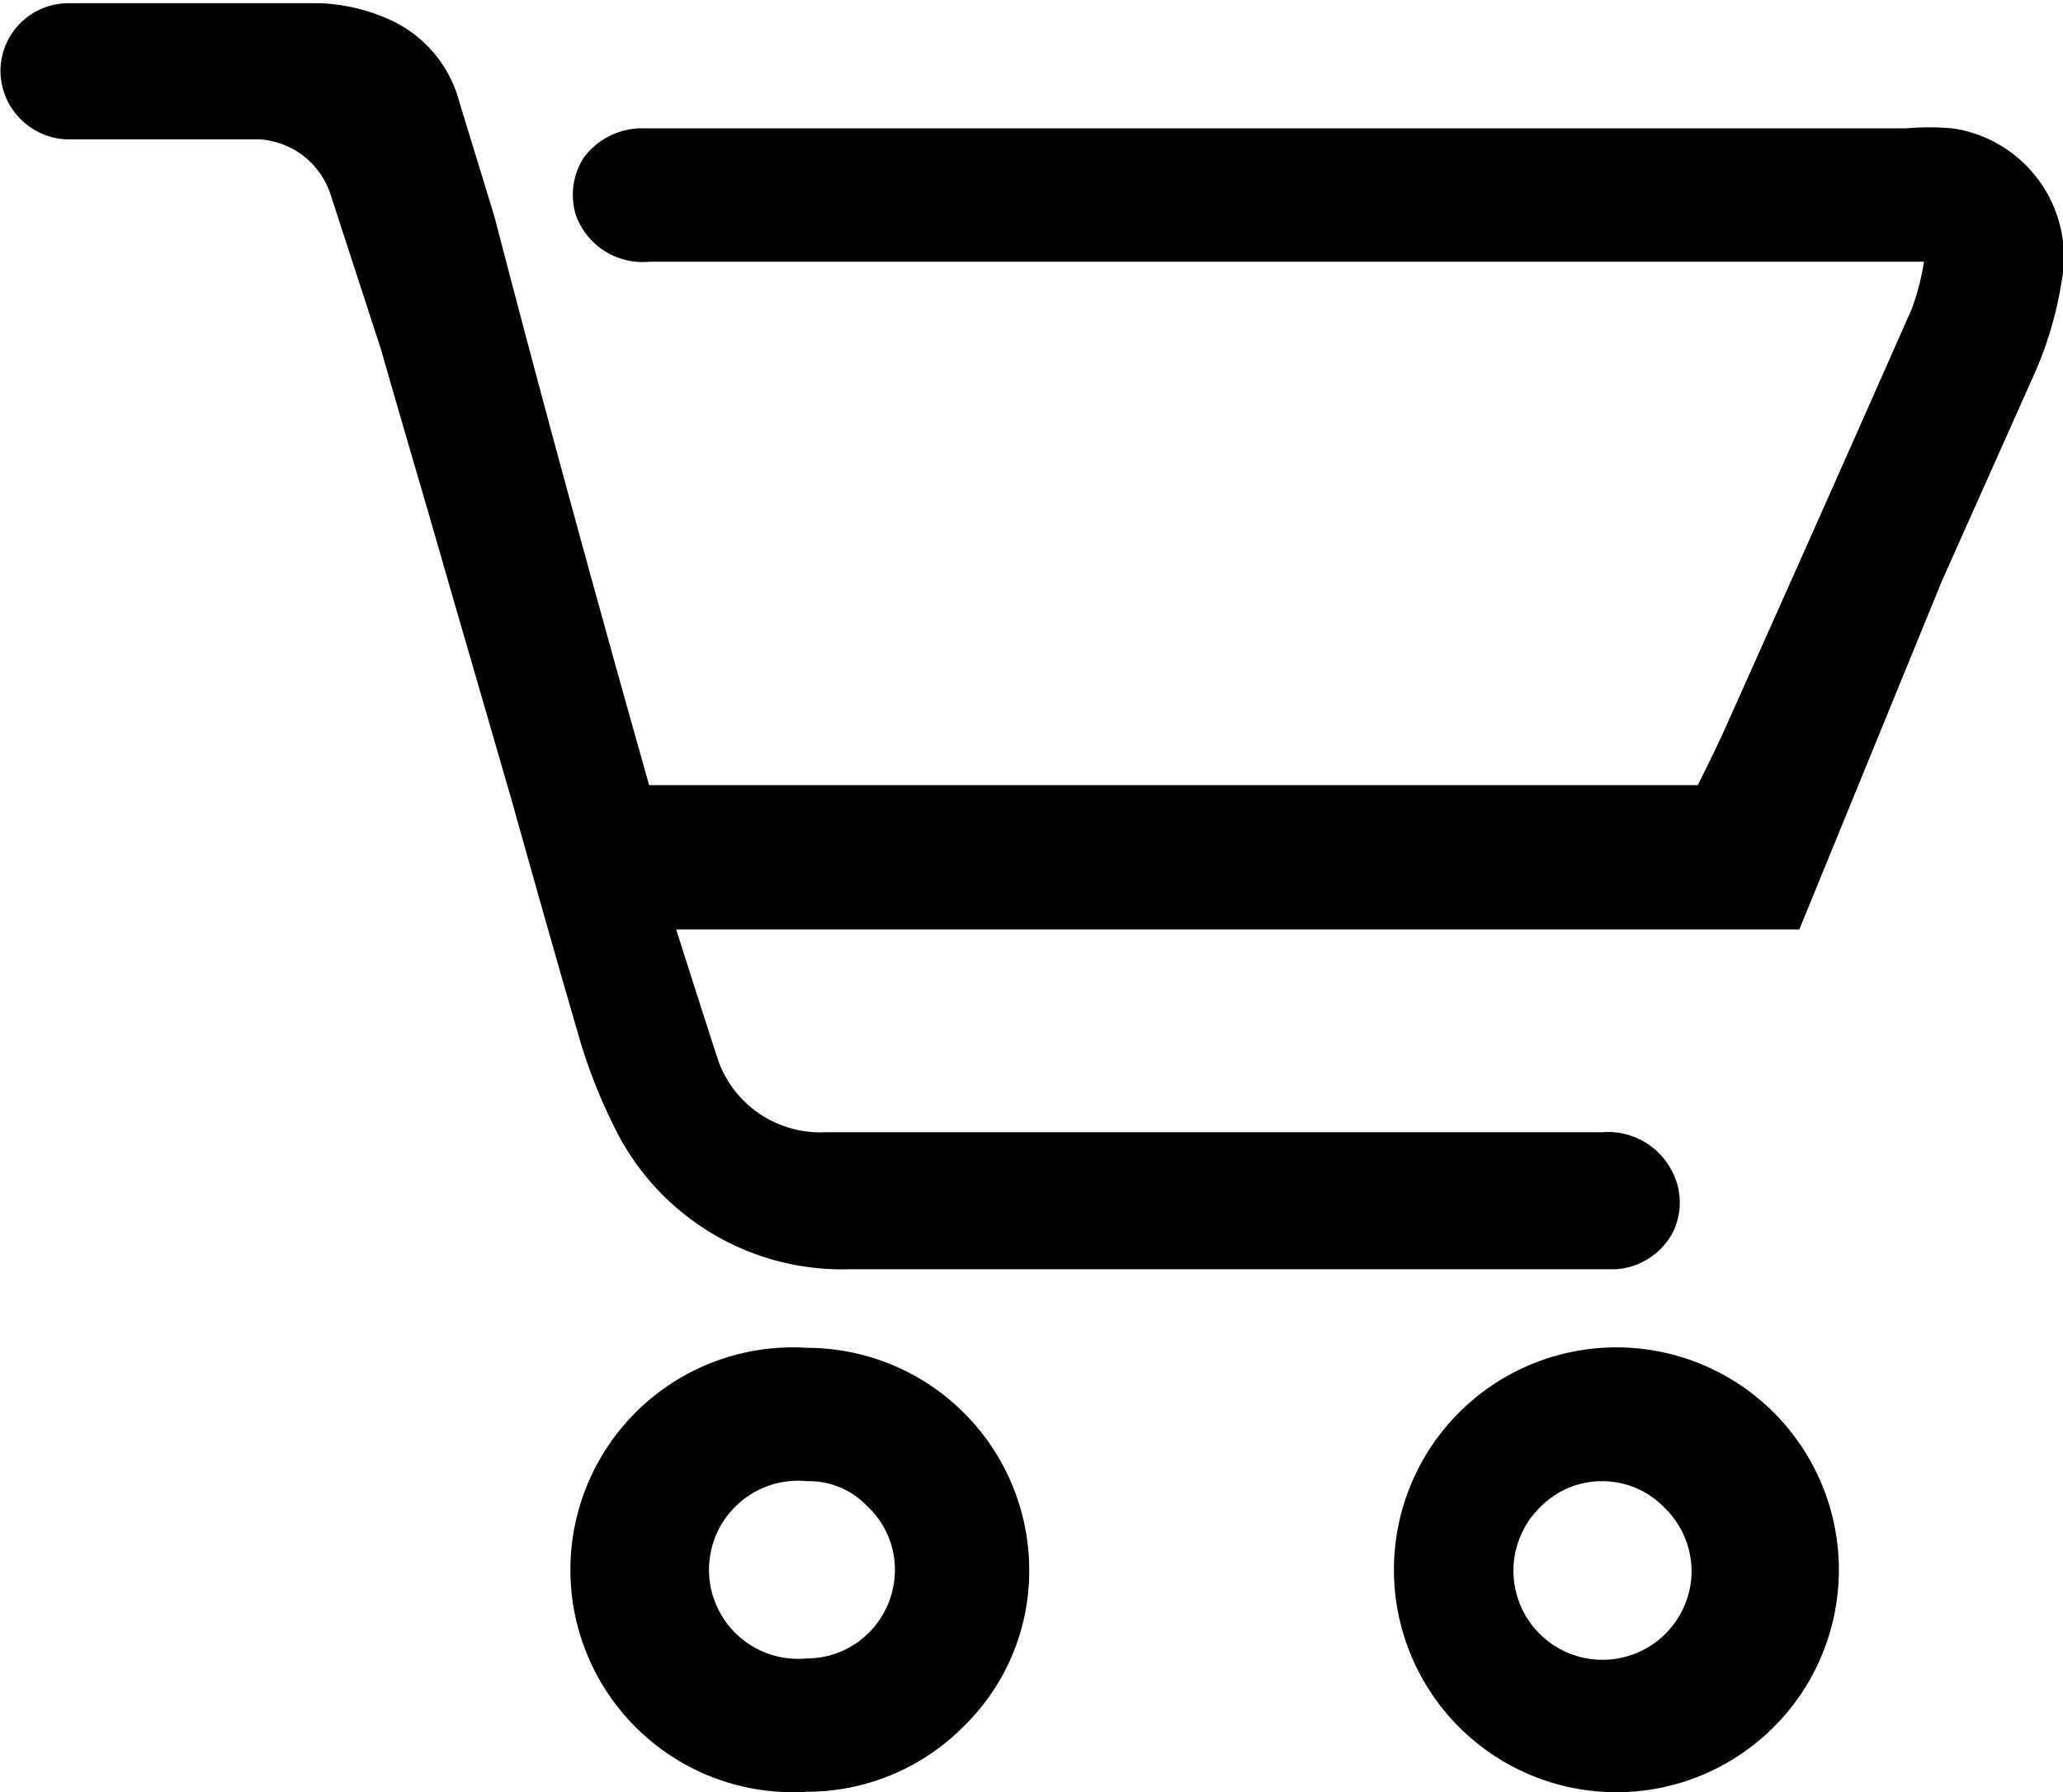 <svg id="Layer_1" data-name="Layer 1" xmlns="http://www.w3.org/2000/svg" viewBox="0 0 22.58 19.62"><defs><style>.cls-1{stroke:#000;stroke-miterlimit:10;stroke-width:0.25px;}</style></defs><path class="cls-1" d="M8.54,16.57h0a2.31,2.31,0,1,0,0,4.61h0a2.29,2.29,0,0,0,1.63-.68,2.25,2.25,0,0,0,.68-1.62A2.31,2.31,0,0,0,8.54,16.57Zm1.09,2.31a1.1,1.1,0,0,1-.31.76,1.08,1.08,0,0,1-.77.33h0a1.1,1.1,0,1,1,0-2.19h0a1,1,0,0,1,.74.31A1.07,1.07,0,0,1,9.63,18.88Z" transform="translate(0.29 -1.69)"/><path class="cls-1" d="M17.25,16.57a2.31,2.31,0,0,0,0,4.61h0a2.31,2.31,0,1,0,0-4.61Zm1.1,2.32a1.1,1.1,0,1,1-1.86-.8,1.07,1.07,0,0,1,.76-.31h0a1.07,1.07,0,0,1,.77.33A1.1,1.1,0,0,1,18.35,18.89Z" transform="translate(0.29 -1.69)"/><path class="cls-1" d="M6.94,11.74l12.38,0L20.85,8l1-2.24a3.9,3.9,0,0,0,.3-1,1.3,1.3,0,0,0-1.08-1.54,2.74,2.74,0,0,0-.49,0H6.71a.67.67,0,0,0-.51.27A.63.63,0,0,0,6.13,4a.65.65,0,0,0,.68.43h14.1v0a2.77,2.77,0,0,1-.16.69c-.68,1.54-1.37,3.09-2.06,4.63-.1.22-.21.44-.32.66H6.72C6.13,8.32,5.55,6.21,5,4.09L4.62,2.85A1.25,1.25,0,0,0,3.88,2a1.91,1.91,0,0,0-.68-.15c-.92,0-1.85,0-2.75,0h0a.62.62,0,0,0-.61.61.63.63,0,0,0,.59.63H2.54a1,1,0,0,1,.91.7L4,5.48c.24.84.49,1.68.73,2.52l.69,2.38c.25.89.5,1.78.76,2.67a5.69,5.69,0,0,0,.35.89A2.65,2.65,0,0,0,9,15.46H9c1.95,0,3.9,0,5.85,0h2.54a.64.64,0,0,0,.51-.32.61.61,0,0,0,0-.57.66.66,0,0,0-.65-.36H8.74a1.31,1.31,0,0,1-1.28-.85C7.34,13,6.94,11.74,6.94,11.74Zm10.14.14" transform="translate(0.29 -1.69)"/></svg>
